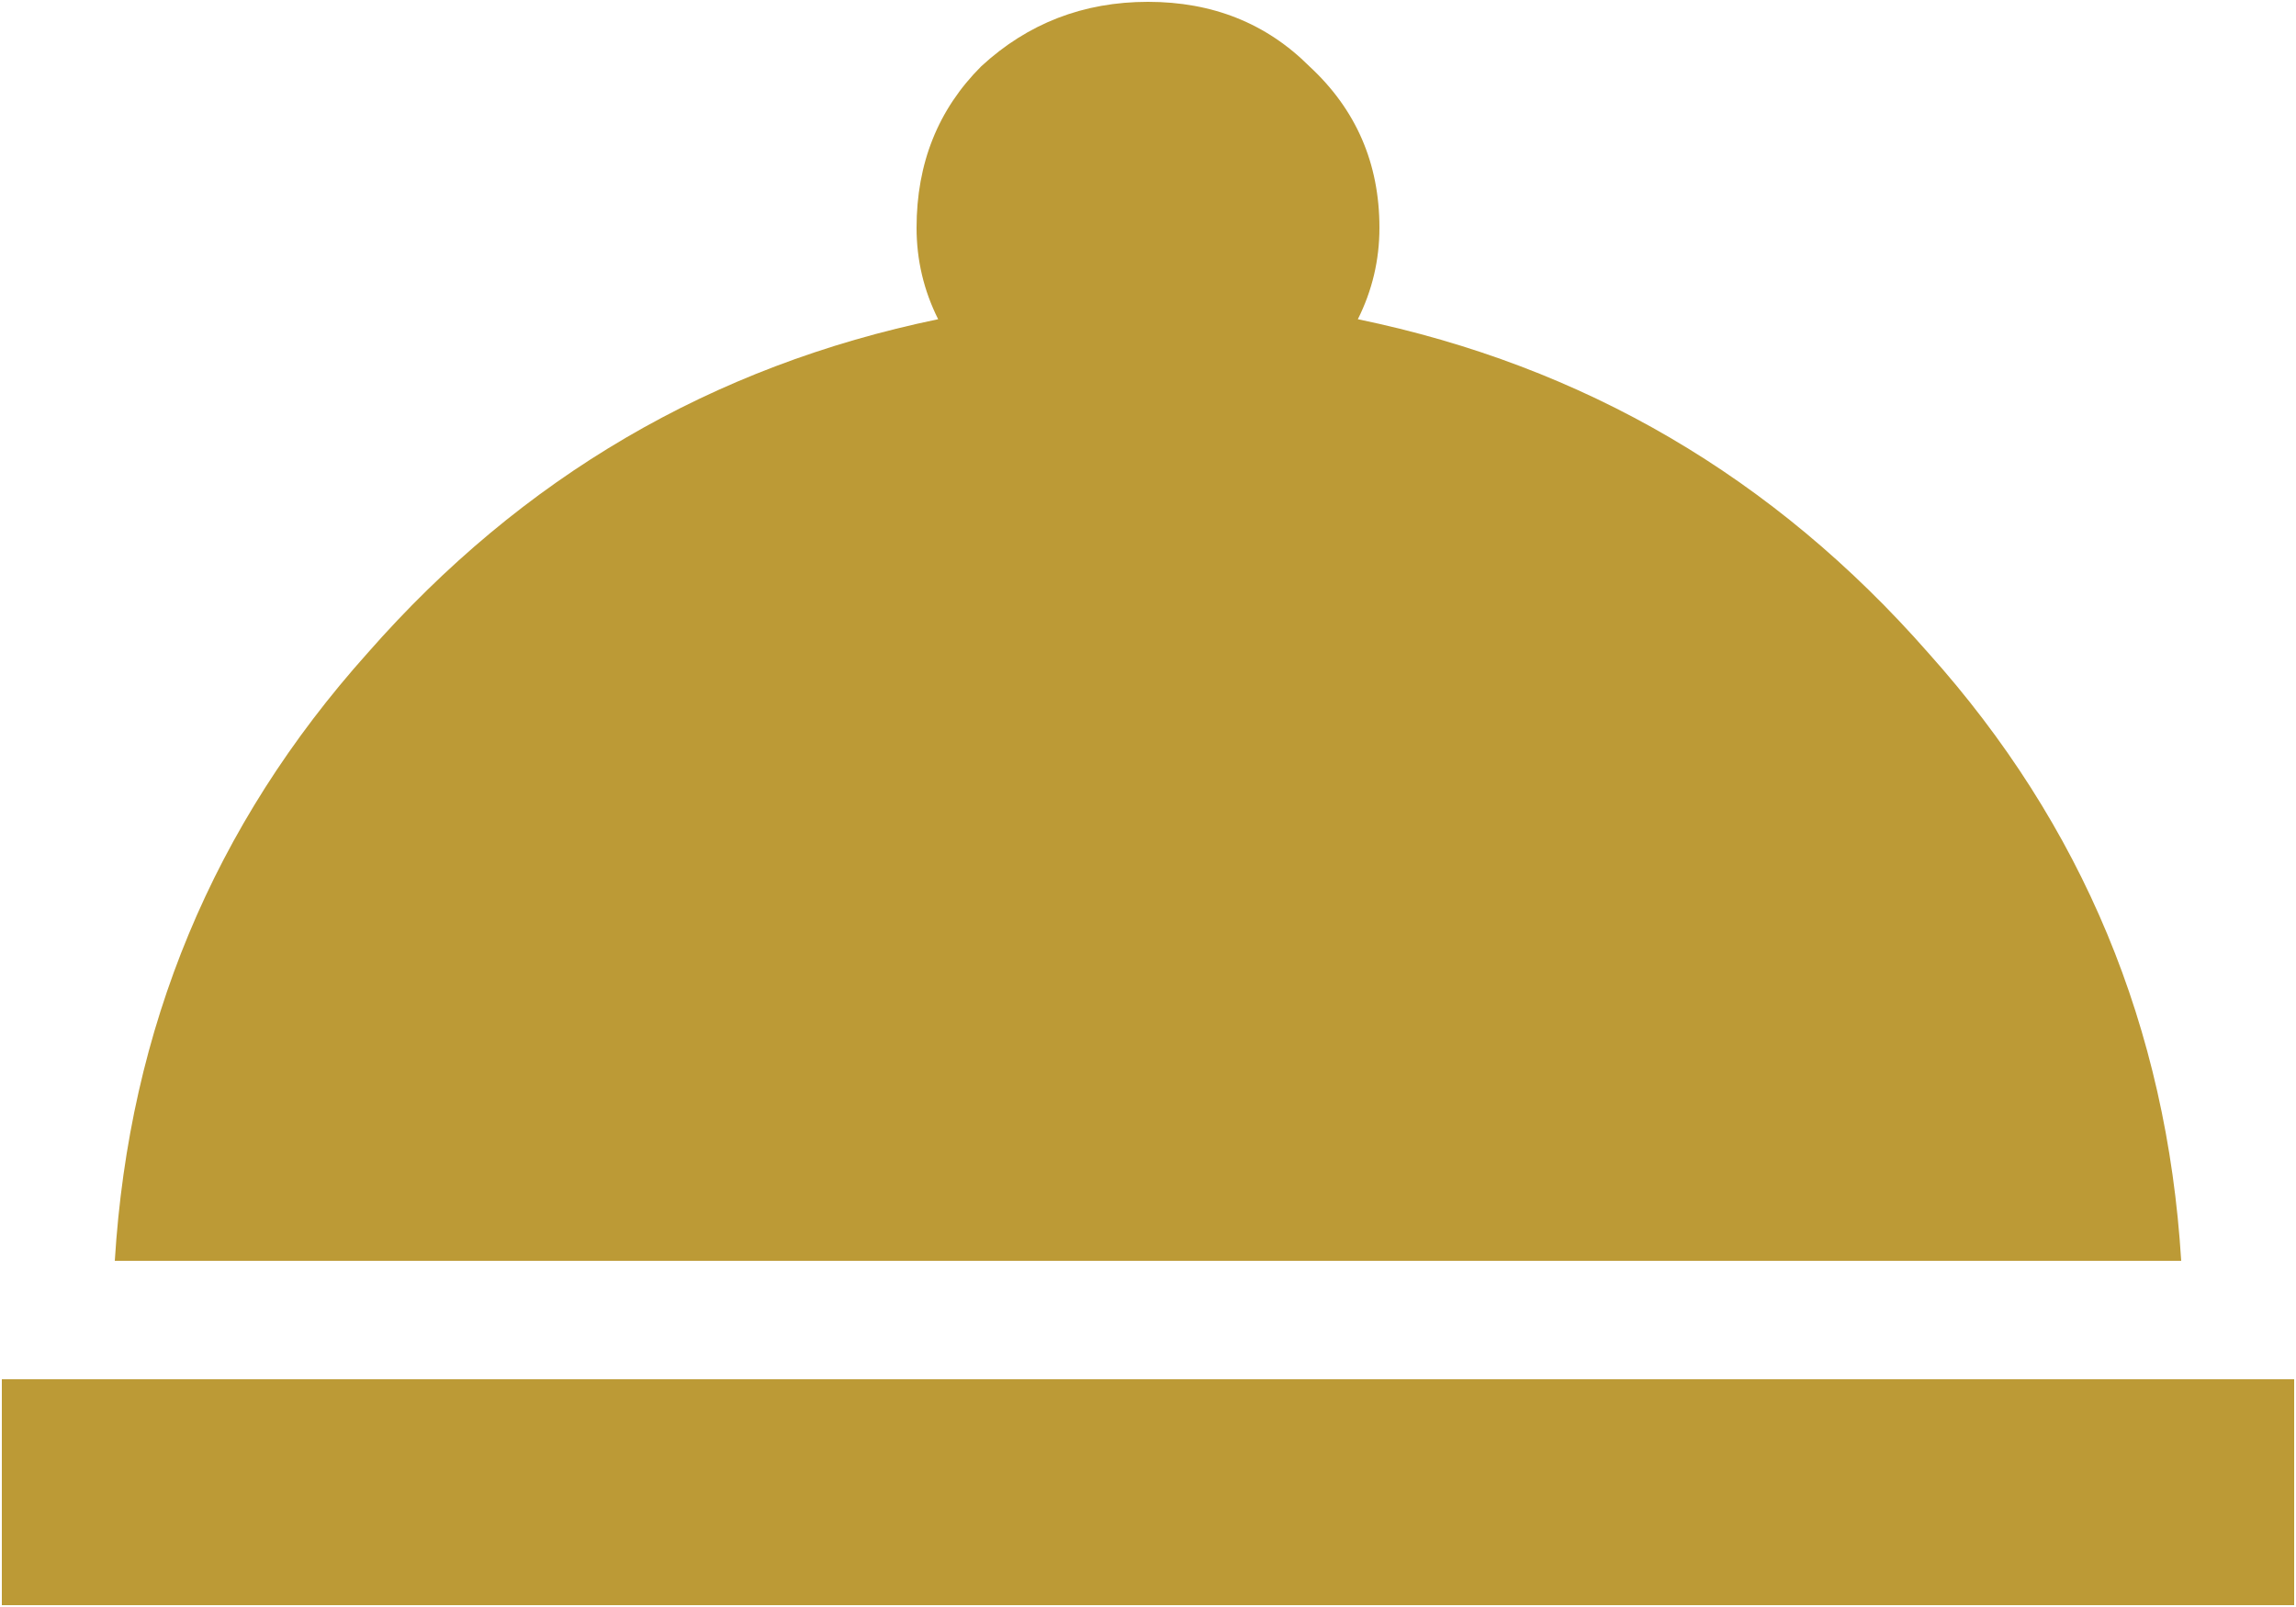 <svg width="20" height="14" viewBox="0 0 20 14" fill="none" xmlns="http://www.w3.org/2000/svg">
<path d="M11.828 2.781C13.797 3.188 15.453 4.156 16.797 5.688C18.141 7.188 18.875 8.953 19 10.984H1C1.125 8.953 1.859 7.188 3.203 5.688C4.547 4.156 6.203 3.188 8.172 2.781C8.047 2.531 7.984 2.266 7.984 1.984C7.984 1.422 8.172 0.953 8.547 0.578C8.953 0.203 9.438 0.016 10 0.016C10.562 0.016 11.031 0.203 11.406 0.578C11.812 0.953 12.016 1.422 12.016 1.984C12.016 2.266 11.953 2.531 11.828 2.781ZM0.016 12.016H19.984V13.984H0.016V12.016Z" fill="#BC9A36"/>
</svg>
